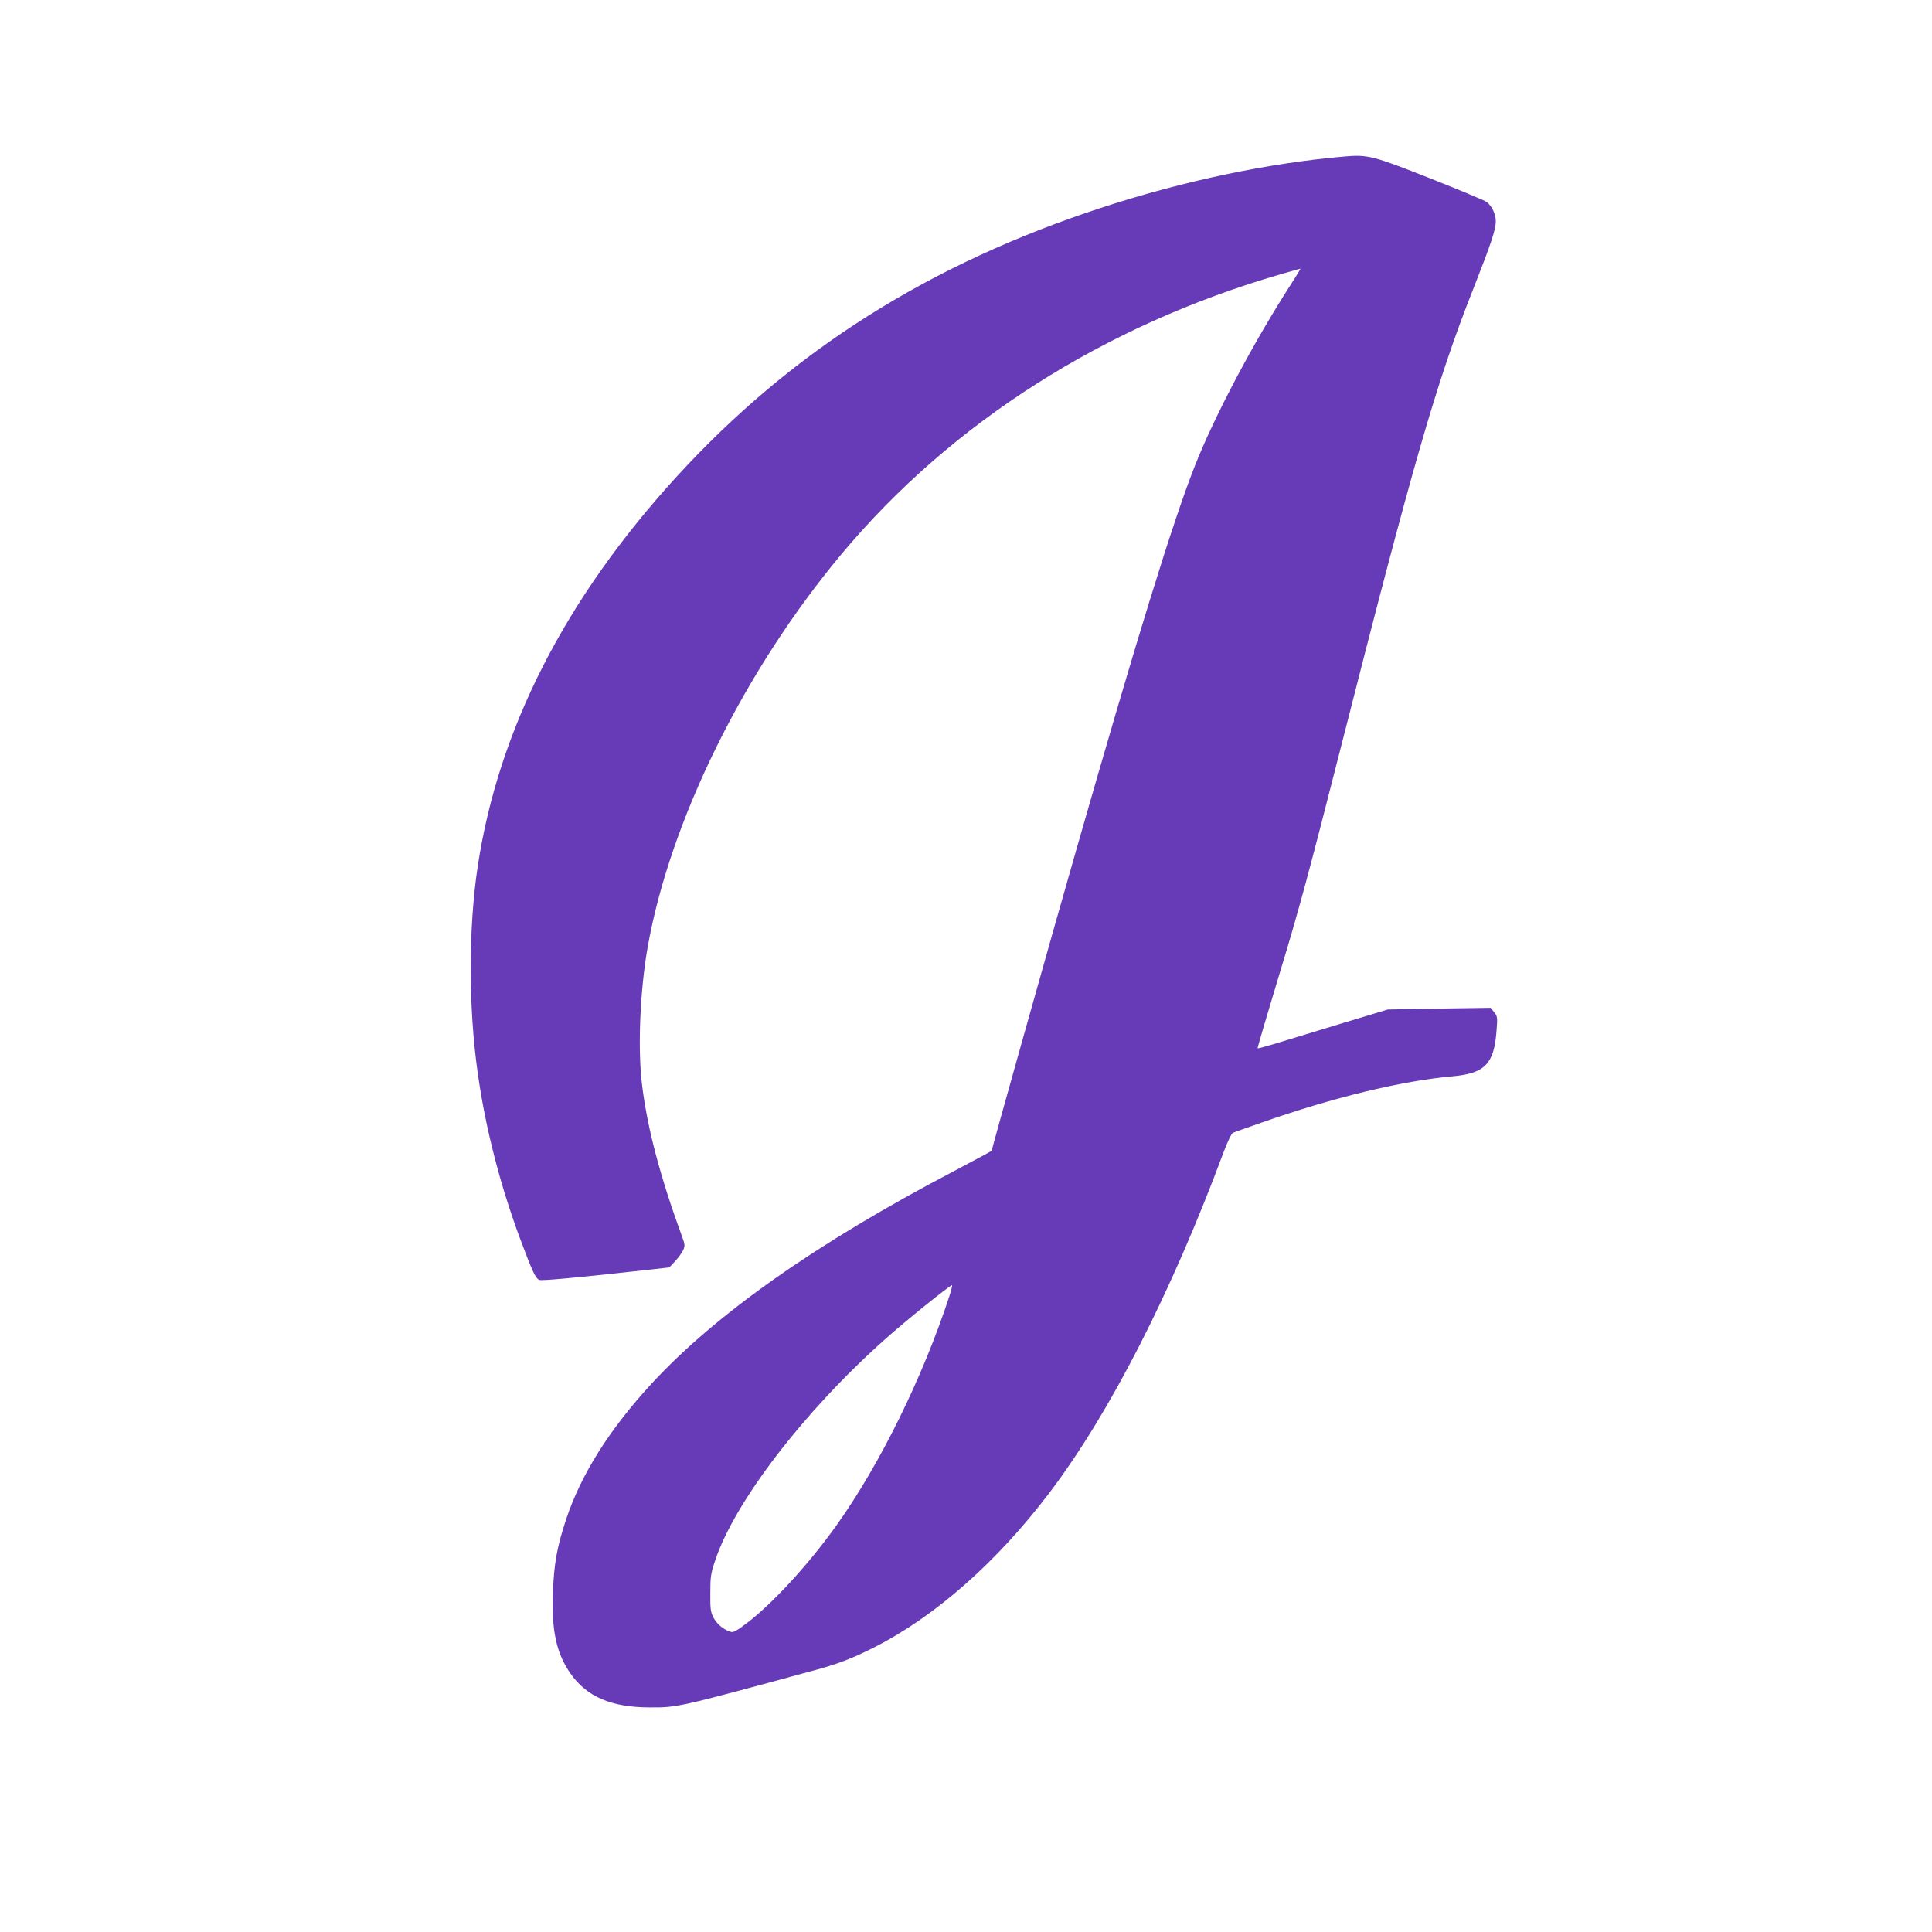 <?xml version="1.0" standalone="no"?>
<!DOCTYPE svg PUBLIC "-//W3C//DTD SVG 20010904//EN"
 "http://www.w3.org/TR/2001/REC-SVG-20010904/DTD/svg10.dtd">
<svg version="1.0" xmlns="http://www.w3.org/2000/svg"
 width="1280pt" height="1280pt" viewBox="0 0 1280 1280"
 preserveAspectRatio="xMidYMid meet">
<g transform="translate(0,1280) scale(0.1,-0.1)"
fill="#673ab7" stroke="none">
<path d="M8905 11763 c-498 -43 -1061 -161 -1595 -335 -1149 -374 -2065 -952
-2829 -1788 -738 -808 -1179 -1673 -1316 -2580 -62 -410 -62 -939 1 -1375 51
-362 148 -738 281 -1095 82 -219 101 -260 127 -270 18 -6 241 14 745 70 l115
13 39 41 c21 23 45 56 53 73 13 30 12 38 -7 90 -146 400 -229 714 -265 1003
-30 240 -14 622 36 910 148 840 639 1836 1286 2610 727 870 1741 1515 2912
1854 68 20 126 36 128 36 2 0 -25 -44 -59 -97 -250 -387 -511 -879 -642 -1213
-145 -366 -392 -1168 -790 -2560 -169 -589 -555 -1964 -555 -1974 0 -2 -112
-62 -248 -134 -911 -477 -1580 -948 -2006 -1410 -279 -303 -467 -602 -565
-897 -61 -184 -81 -295 -88 -490 -9 -253 24 -400 117 -533 107 -153 270 -223
520 -224 188 -1 184 -2 1085 243 161 43 258 80 397 150 411 206 824 570 1176
1036 397 526 801 1316 1147 2245 28 75 54 129 64 133 9 4 92 34 185 66 477
168 933 278 1267 308 217 19 278 82 294 303 7 87 6 95 -16 122 l-23 29 -340
-5 -341 -6 -315 -95 c-173 -53 -367 -112 -430 -131 -63 -19 -116 -33 -118 -31
-2 2 64 226 146 497 124 405 195 669 402 1483 479 1884 637 2434 880 3049 119
302 150 395 150 450 0 47 -26 102 -61 128 -13 10 -179 79 -368 154 -385 152
-418 161 -576 147z m-2615 -7550 c-176 -537 -457 -1109 -744 -1513 -182 -257
-431 -529 -604 -658 -74 -55 -85 -60 -108 -51 -47 17 -84 50 -107 92 -19 37
-22 56 -21 162 0 108 3 130 32 216 129 388 585 983 1119 1460 134 121 444 371
451 364 2 -2 -6 -34 -18 -72z"/>
</g>
</svg>
